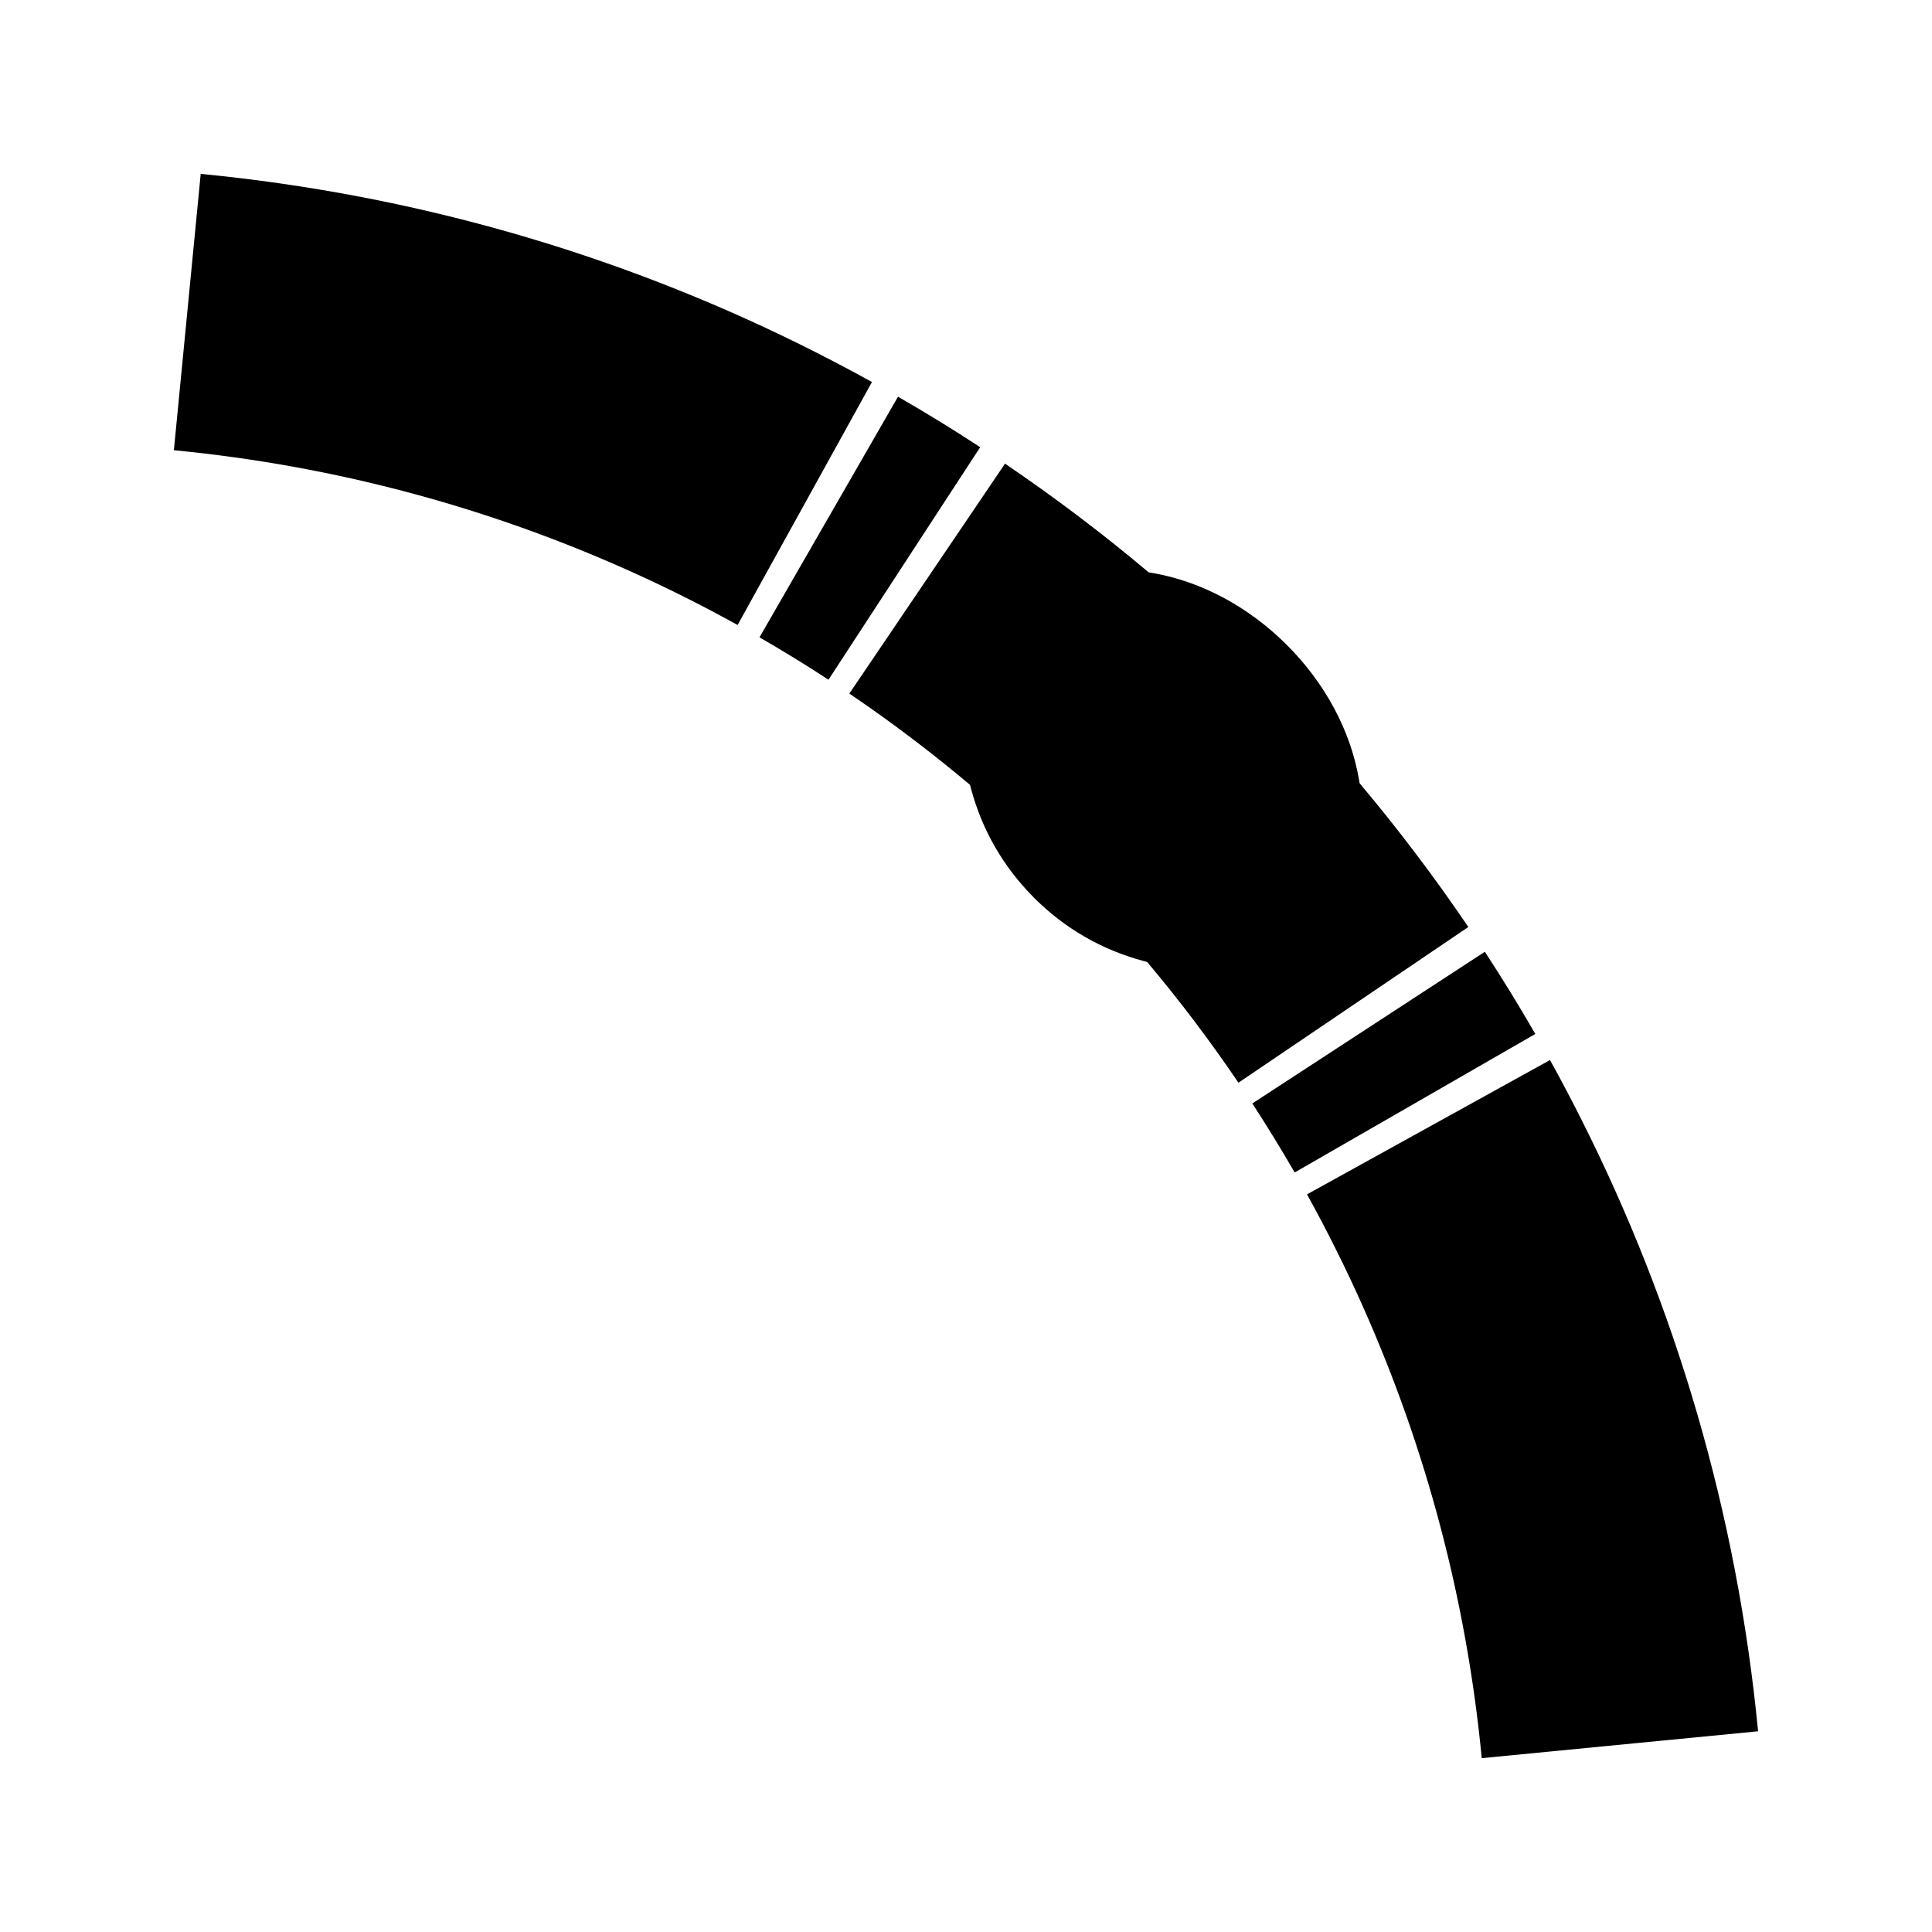 <?xml version="1.0" encoding="UTF-8"?>
<!-- Uploaded to: SVG Repo, www.svgrepo.com, Generator: SVG Repo Mixer Tools -->
<svg fill="#000000" width="800px" height="800px" version="1.1" viewBox="144 144 512 512" xmlns="http://www.w3.org/2000/svg">
 <g>
  <path d="m504.31 351.57c-0.074-0.402-0.148-0.82-0.203-1.207-2.234-12.746-8.902-25.273-19.062-35.426-10.156-10.16-22.684-16.82-35.426-19.055-0.395-0.074-0.797-0.137-1.207-0.203-12.16-10.242-24.871-19.852-38.074-28.805-13.754 20.316-27.504 40.621-41.254 60.93 1.941 1.316 3.871 2.656 5.801 4.008 9.012 6.356 17.742 13.082 26.168 20.172 0.102 0.352 0.184 0.703 0.285 1.055 2.961 11.031 8.617 20.797 16.715 28.895 8.102 8.102 17.863 13.75 28.902 16.719 0.348 0.09 0.691 0.184 1.055 0.285 8.602 10.219 16.668 20.887 24.188 31.992 20.32-13.754 40.621-27.5 60.926-41.262-8.957-13.219-18.574-25.922-28.812-38.098z"/>
  <path d="m355.34 234.93c-48.484-23.84-101.8-39.395-158.15-44.848-2.359 24.41-4.738 48.82-7.109 73.23 42.703 4.129 83.316 15.176 120.76 31.992 9.777 4.383 19.316 9.172 28.633 14.328 11.871-21.461 23.738-42.93 35.609-64.395-6.481-3.586-13.07-7.016-19.742-10.309z"/>
  <path d="m381.98 249.13c-12.234 21.258-24.477 42.516-36.703 63.77 6.207 3.59 12.312 7.328 18.285 11.23 13.402-20.535 26.801-41.082 40.199-61.621-7.117-4.664-14.387-9.125-21.781-13.379z"/>
  <path d="m537.5 396.23c-20.551 13.398-41.094 26.793-61.621 40.199 3.894 5.977 7.641 12.098 11.227 18.285 21.258-12.227 42.523-24.465 63.77-36.703-4.258-7.391-8.715-14.652-13.375-21.781z"/>
  <path d="m563.05 440.6c-2.66-5.281-5.426-10.516-8.281-15.68-21.469 11.859-42.938 23.727-64.398 35.598 5.469 9.883 10.508 20.012 15.098 30.371 16.391 36.953 27.164 76.988 31.211 119.04 24.414-2.367 48.832-4.734 73.234-7.121-5.598-57.922-21.879-112.64-46.863-162.2z"/>
 </g>
</svg>